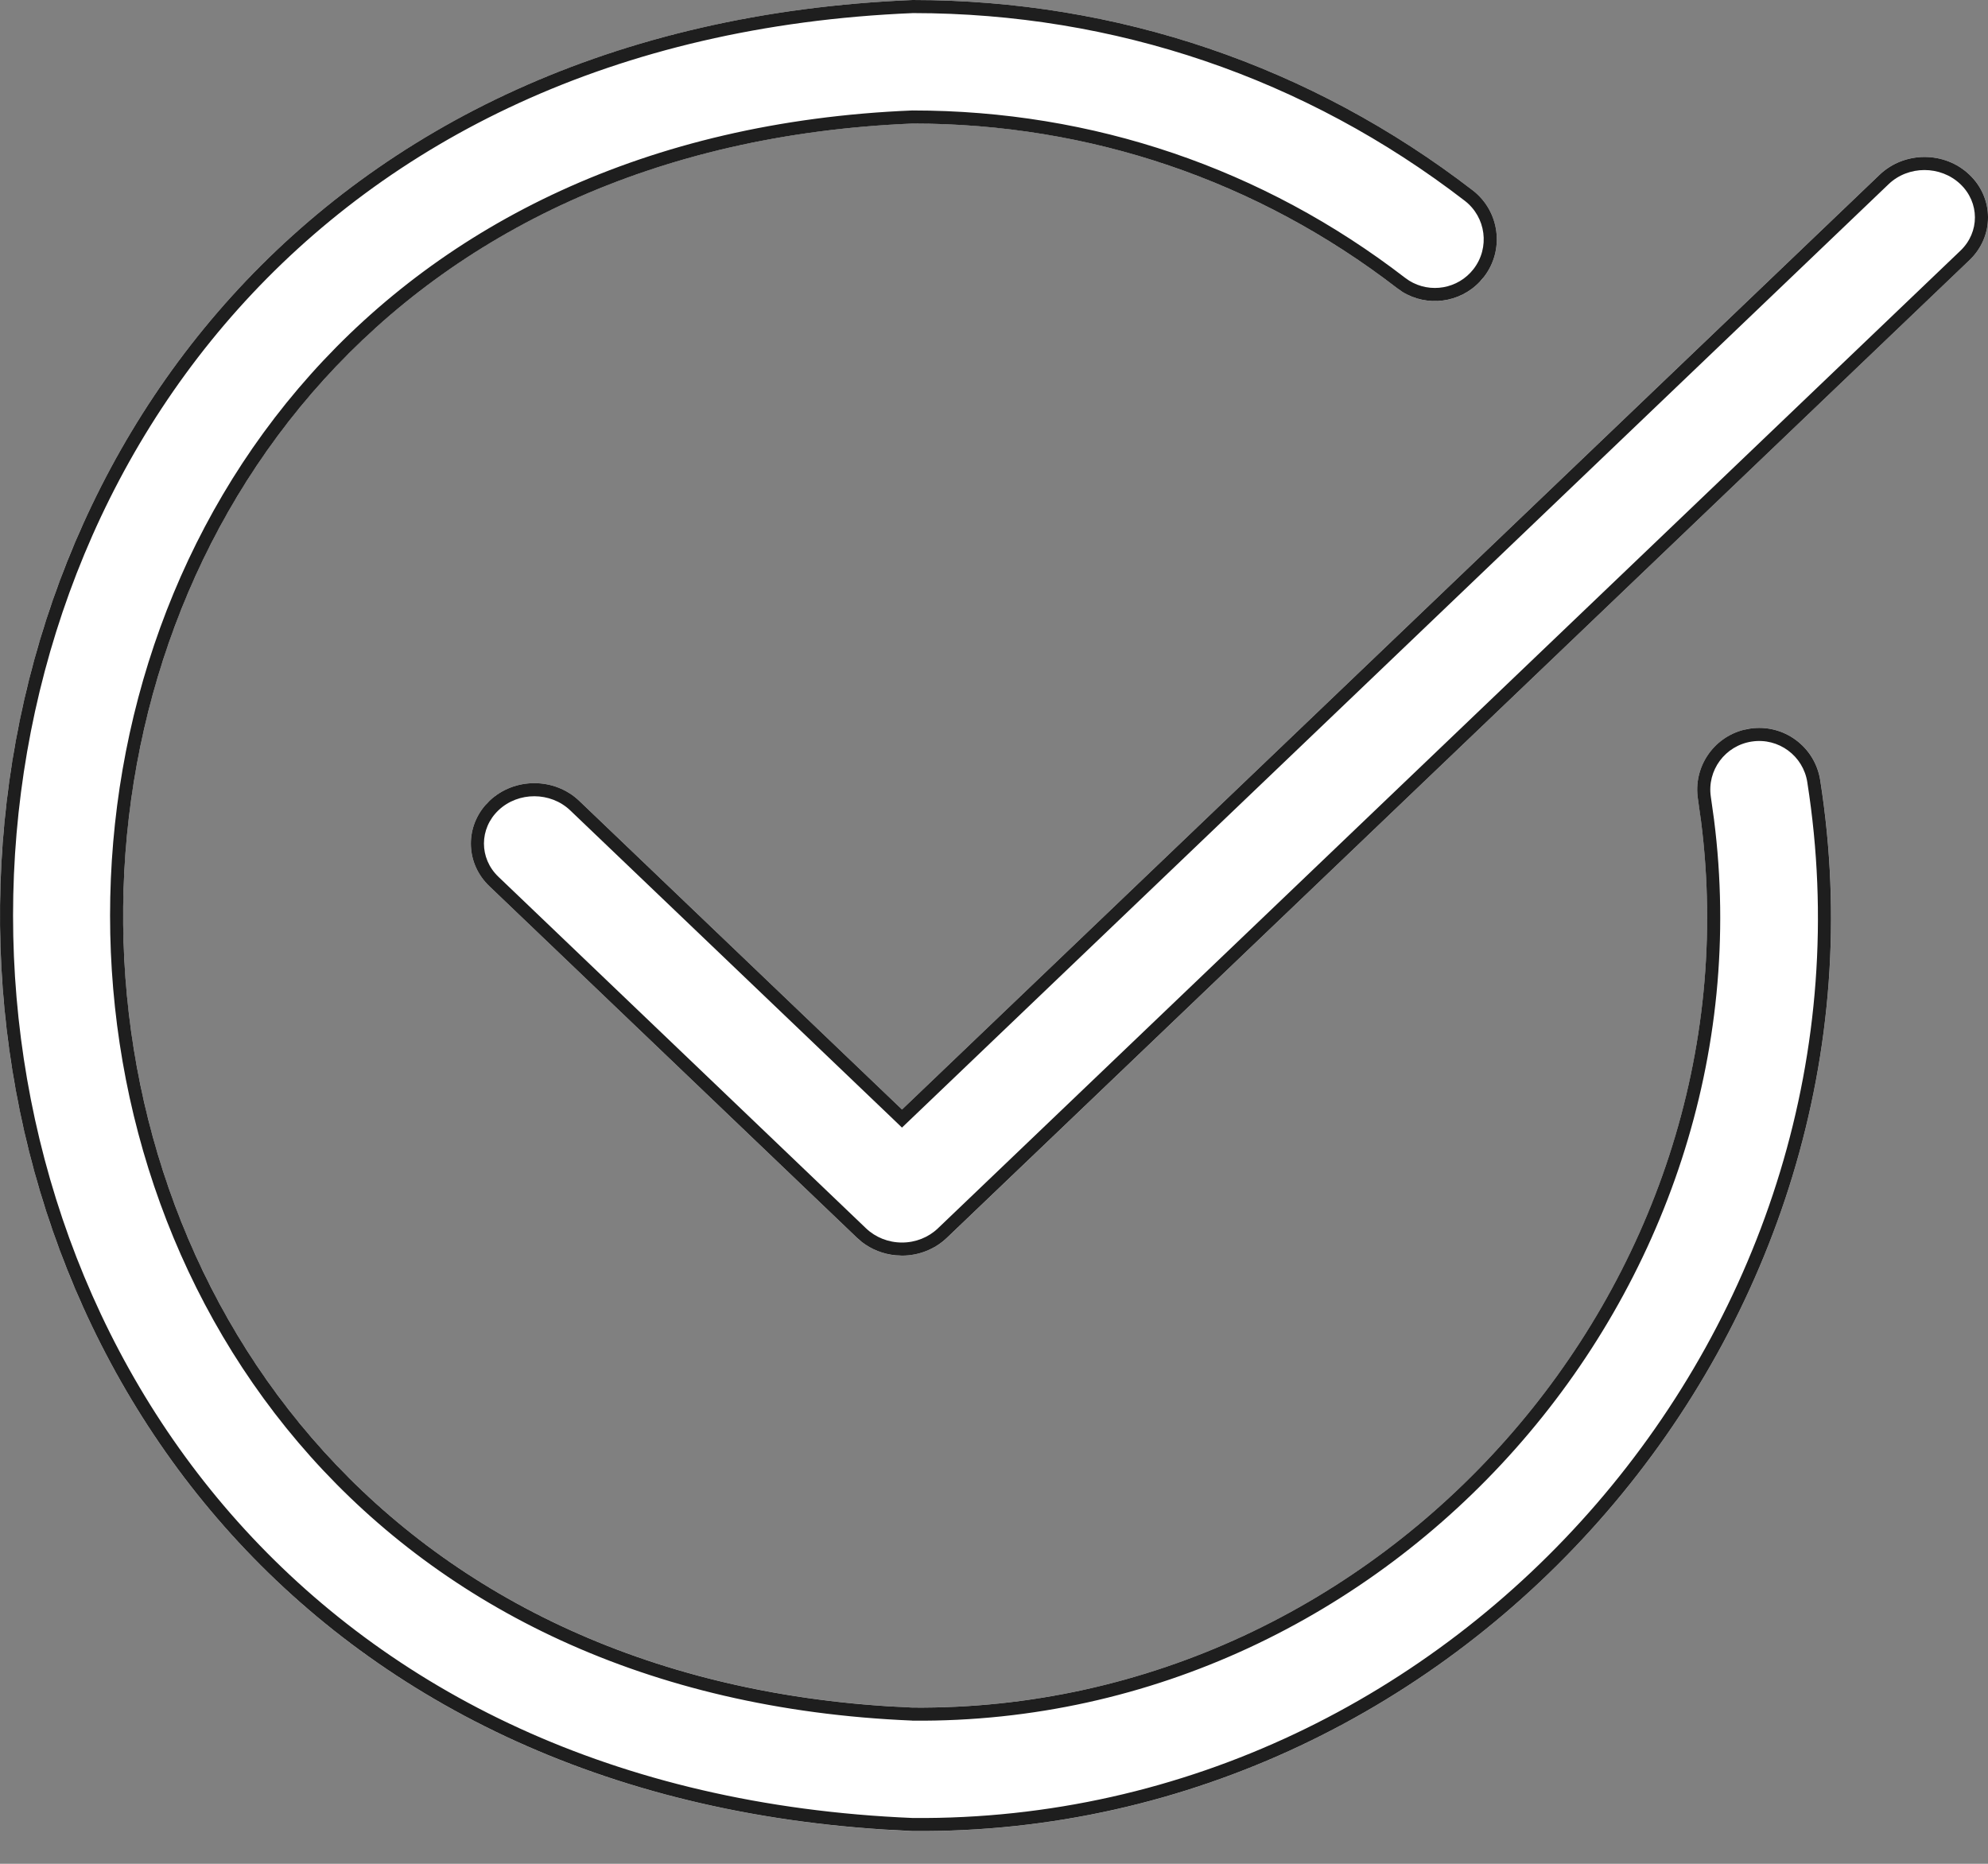 <svg width="48" height="45" viewBox="0 0 48 45" fill="none" xmlns="http://www.w3.org/2000/svg">
<rect x="0" y="0" width="48" height="45" fill="#808080" stroke="none"/>
<path d="M42.251 17.591C41.435 17.714 40.873 18.474 40.996 19.288C42.785 30.686 33.617 41.328 22.037 41.227C-3.383 40.178 -3.381 4.03 22.037 2.982C26.313 2.982 30.357 4.357 33.733 6.957C34.386 7.461 35.324 7.34 35.829 6.688C36.333 6.036 36.212 5.1 35.559 4.596C31.656 1.589 26.98 0 22.037 0C-7.346 1.212 -7.346 42.999 22.037 44.21C35.422 44.325 46.023 32.022 43.951 18.844C43.828 18.029 43.067 17.467 42.251 17.591L42.251 17.591Z" fill="white"/>
<path d="M22.037 0C26.98 7.03143e-05 31.656 1.589 35.559 4.596C36.212 5.1 36.333 6.037 35.828 6.688L35.728 6.804C35.242 7.316 34.459 7.417 33.858 7.045L33.733 6.957C30.358 4.357 26.313 2.983 22.037 2.983C-3.182 4.023 -3.381 39.616 21.446 41.197L22.037 41.228C33.435 41.326 42.497 31.016 41.071 19.822L40.996 19.288C40.88 18.524 41.367 17.809 42.101 17.621L42.25 17.592C43.067 17.467 43.827 18.03 43.95 18.844C46.023 32.022 35.422 44.324 22.037 44.209L21.354 44.173C-7.344 42.348 -7.116 1.202 22.037 0ZM22.046 0.316C-6.926 1.514 -6.928 42.689 22.038 43.894C35.229 44.007 45.68 31.878 43.638 18.893V18.891C43.541 18.249 42.942 17.806 42.298 17.904H42.297C41.654 18.001 41.212 18.598 41.308 19.238L41.384 19.781C42.835 31.164 33.625 41.644 22.035 41.544H22.024V41.542C-3.799 40.476 -3.797 3.732 22.024 2.667L22.037 2.666V2.667C26.383 2.667 30.495 4.064 33.925 6.707L34.024 6.776C34.532 7.091 35.206 6.977 35.579 6.495C35.976 5.981 35.881 5.244 35.366 4.847C31.52 1.884 26.916 0.318 22.046 0.316Z" fill="#1E1E1E"/>
<path d="M47.55 4.215C46.949 3.646 45.979 3.648 45.382 4.219L21.779 26.788L13.989 19.338C13.391 18.767 12.421 18.765 11.821 19.333C11.221 19.901 11.218 20.826 11.816 21.397L20.692 29.886C20.98 30.161 21.371 30.316 21.779 30.316C22.186 30.316 22.577 30.161 22.865 29.886L47.554 6.278C48.151 5.708 48.149 4.783 47.55 4.215Z" fill="white"/>
<path d="M45.382 4.22C45.979 3.649 46.949 3.646 47.549 4.215C48.149 4.784 48.151 5.708 47.554 6.279L22.864 29.885C22.577 30.16 22.186 30.316 21.779 30.316V30C22.107 30 22.419 29.875 22.646 29.657L47.336 6.051C47.802 5.605 47.8 4.889 47.332 4.445C46.853 3.991 46.075 3.993 45.6 4.447L21.778 27.225L21.561 27.016L13.769 19.567C13.294 19.113 12.515 19.11 12.037 19.562C11.569 20.006 11.567 20.723 12.034 21.169L20.91 29.657C21.138 29.875 21.45 30 21.779 30V30.316L21.626 30.308C21.324 30.28 21.038 30.166 20.804 29.983L20.692 29.885L11.816 21.397C11.255 20.862 11.223 20.015 11.716 19.443L11.82 19.334C12.42 18.765 13.39 18.767 13.988 19.338L21.779 26.788L45.382 4.22Z" fill="#1E1E1E"/>
</svg>
